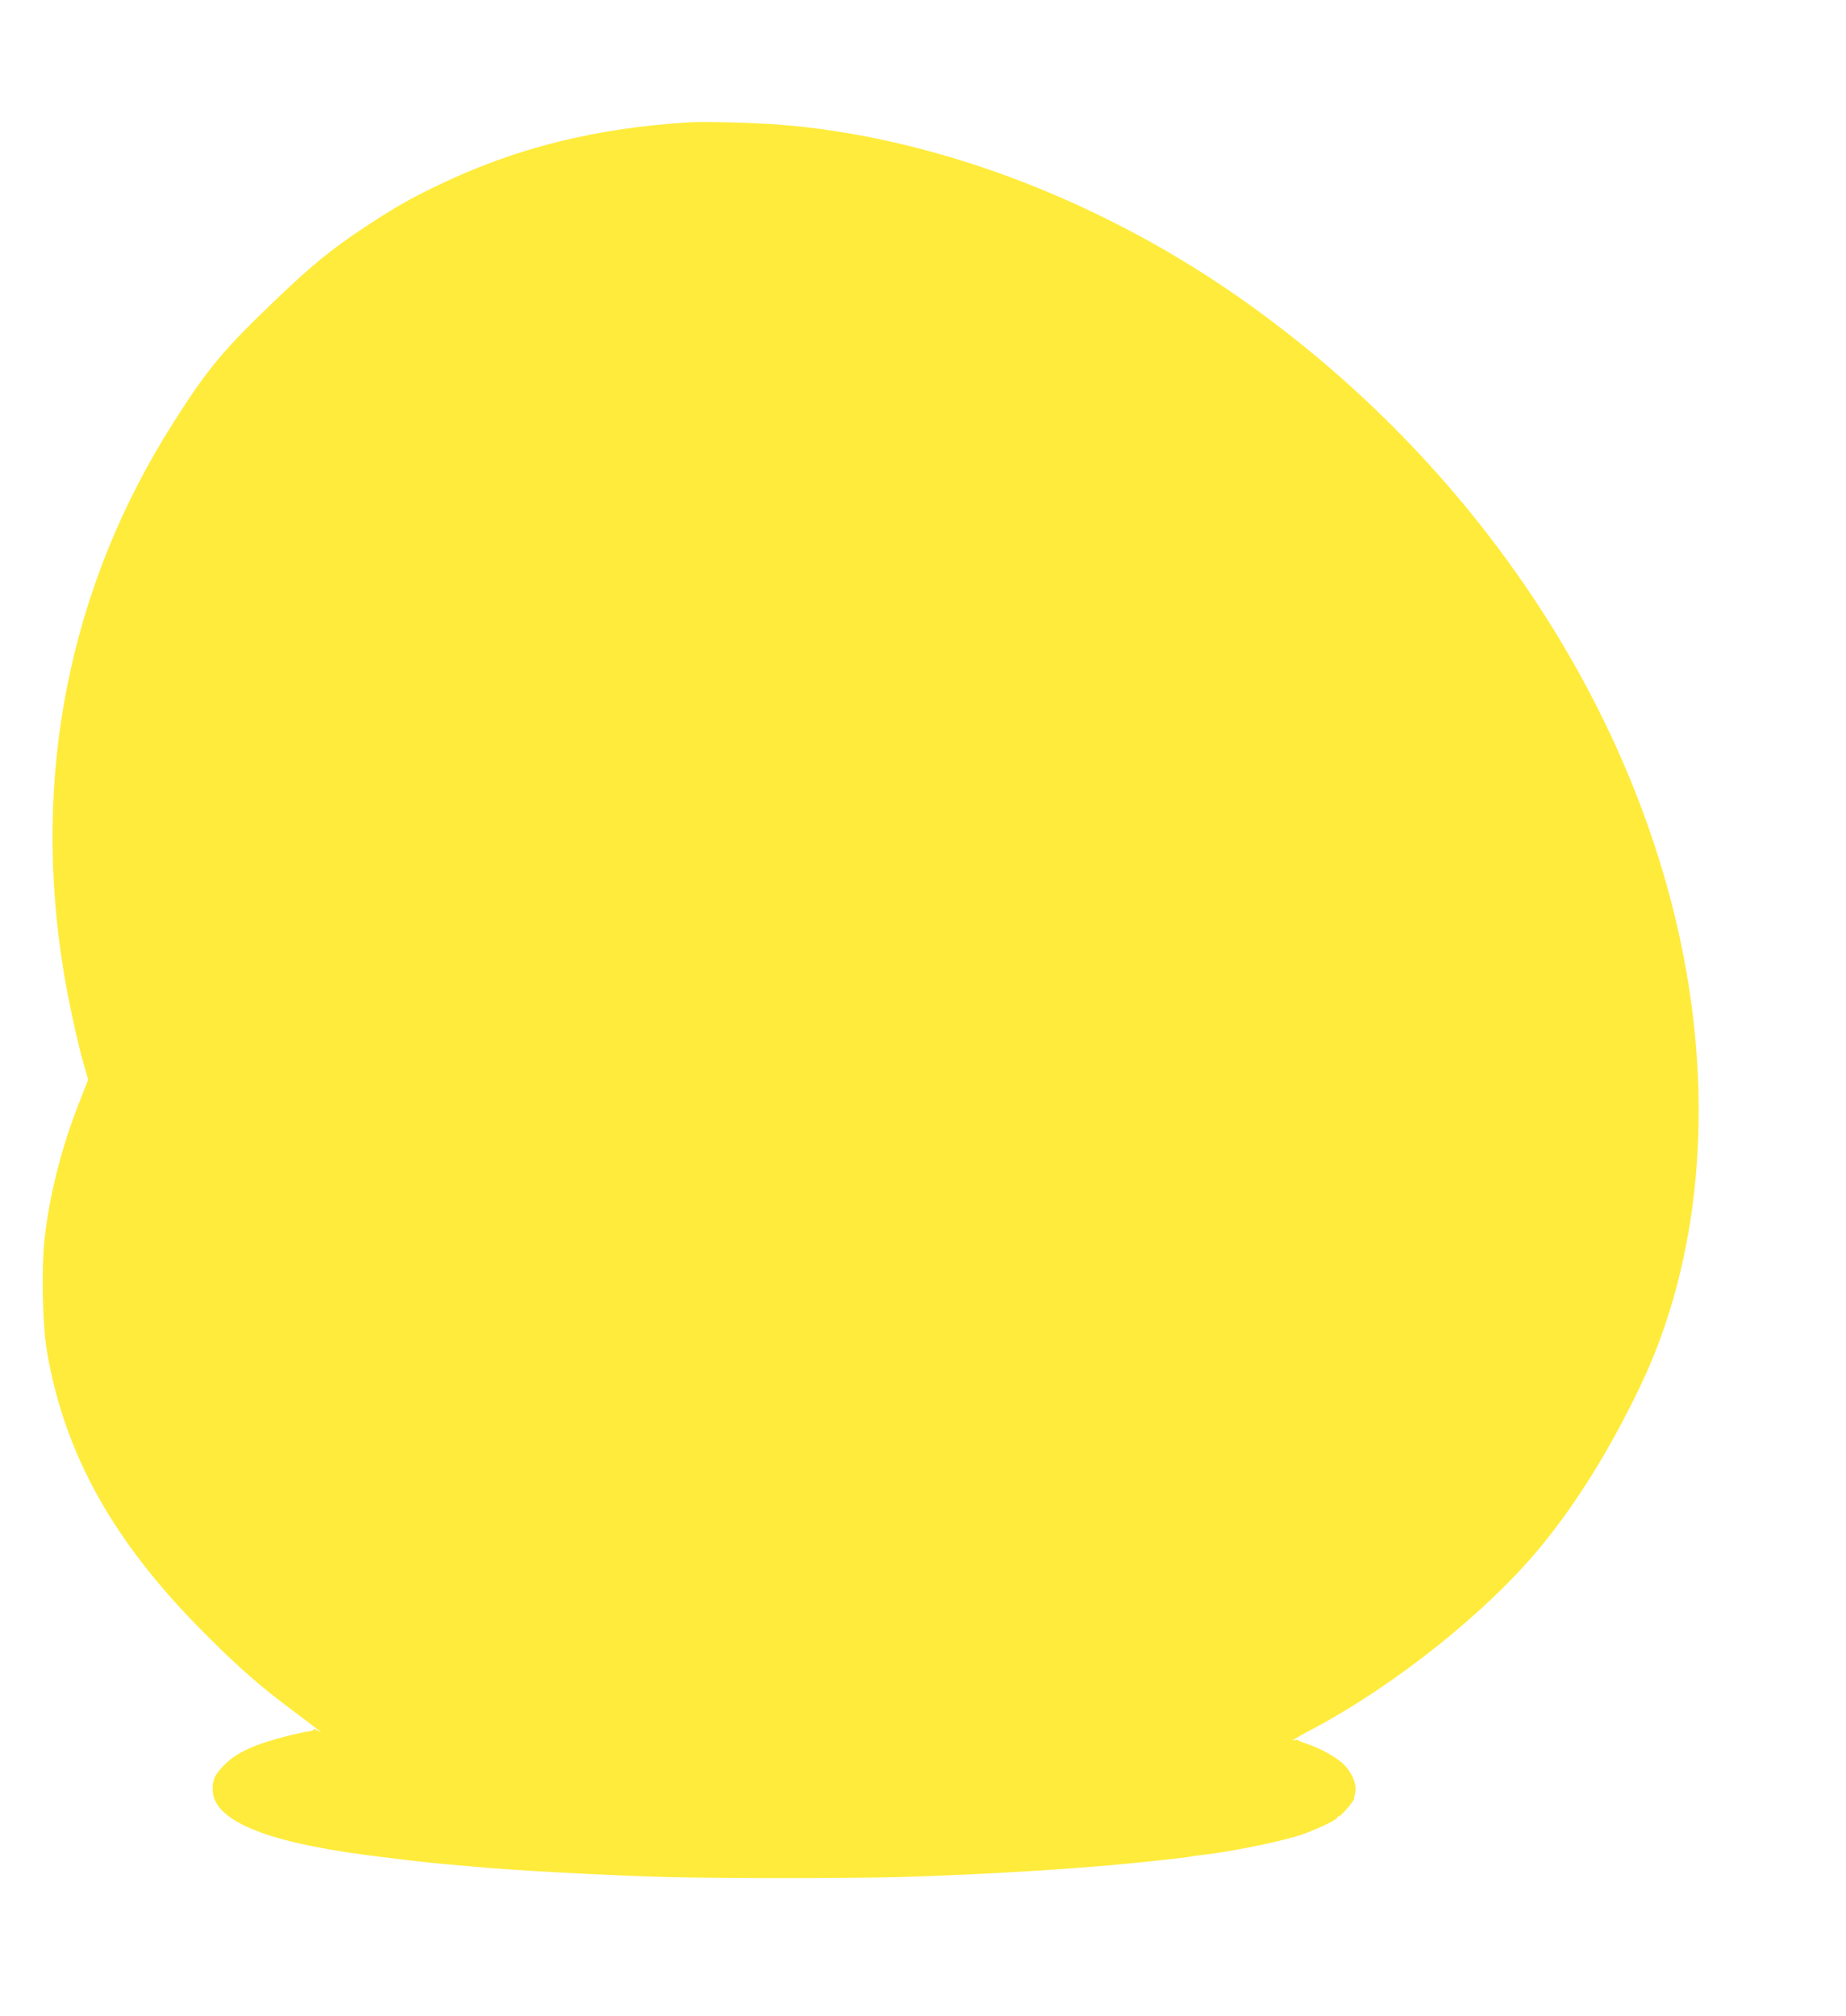 <?xml version="1.0" standalone="no"?>
<!DOCTYPE svg PUBLIC "-//W3C//DTD SVG 20010904//EN"
 "http://www.w3.org/TR/2001/REC-SVG-20010904/DTD/svg10.dtd">
<svg version="1.0" xmlns="http://www.w3.org/2000/svg"
 width="1172pt" height="1280pt" viewBox="0 0 1172 1280"
 preserveAspectRatio="xMidYMid meet">
<g transform="translate(0,1280) scale(0.1,-0.1)"
fill="#ffeb3b" stroke="none">
<path d="M4385 12024 c-600 -36 -1104 -161 -1593 -395 -187 -89 -294 -150
-482 -275 -211 -140 -331 -238 -576 -473 -319 -306 -417 -424 -630 -759 -665
-1043 -906 -2250 -698 -3502 29 -176 89 -452 128 -584 l26 -90 -61 -155 c-108
-276 -183 -571 -215 -847 -22 -192 -15 -559 15 -729 114 -656 426 -1211 1006
-1790 210 -211 350 -333 565 -493 157 -117 198 -150 148 -119 -16 10 -28 13
-28 7 0 -5 -9 -10 -21 -10 -11 0 -73 -13 -138 -29 -212 -53 -330 -107 -406
-185 -60 -61 -75 -91 -75 -155 0 -193 318 -330 965 -416 217 -28 412 -51 510
-59 33 -3 110 -10 170 -15 269 -25 816 -55 1240 -67 300 -9 1174 -9 1480 0
576 17 1196 56 1600 101 72 8 153 17 180 20 28 3 59 8 71 10 11 3 45 7 75 10
171 20 463 78 604 122 89 27 245 100 245 114 0 5 6 9 13 9 11 1 91 94 93 109
0 3 4 21 8 39 12 52 -19 129 -74 182 -45 45 -156 106 -235 130 -22 7 -44 16
-49 20 -5 5 -15 6 -22 3 -8 -3 -14 -3 -14 0 0 3 52 33 115 66 531 281 1117
749 1457 1162 231 281 441 621 632 1019 381 797 472 1802 256 2822 -337 1590
-1376 3100 -2825 4105 -891 618 -1934 1007 -2900 1082 -149 12 -471 20 -560
15z"/>
</g>
</svg>
